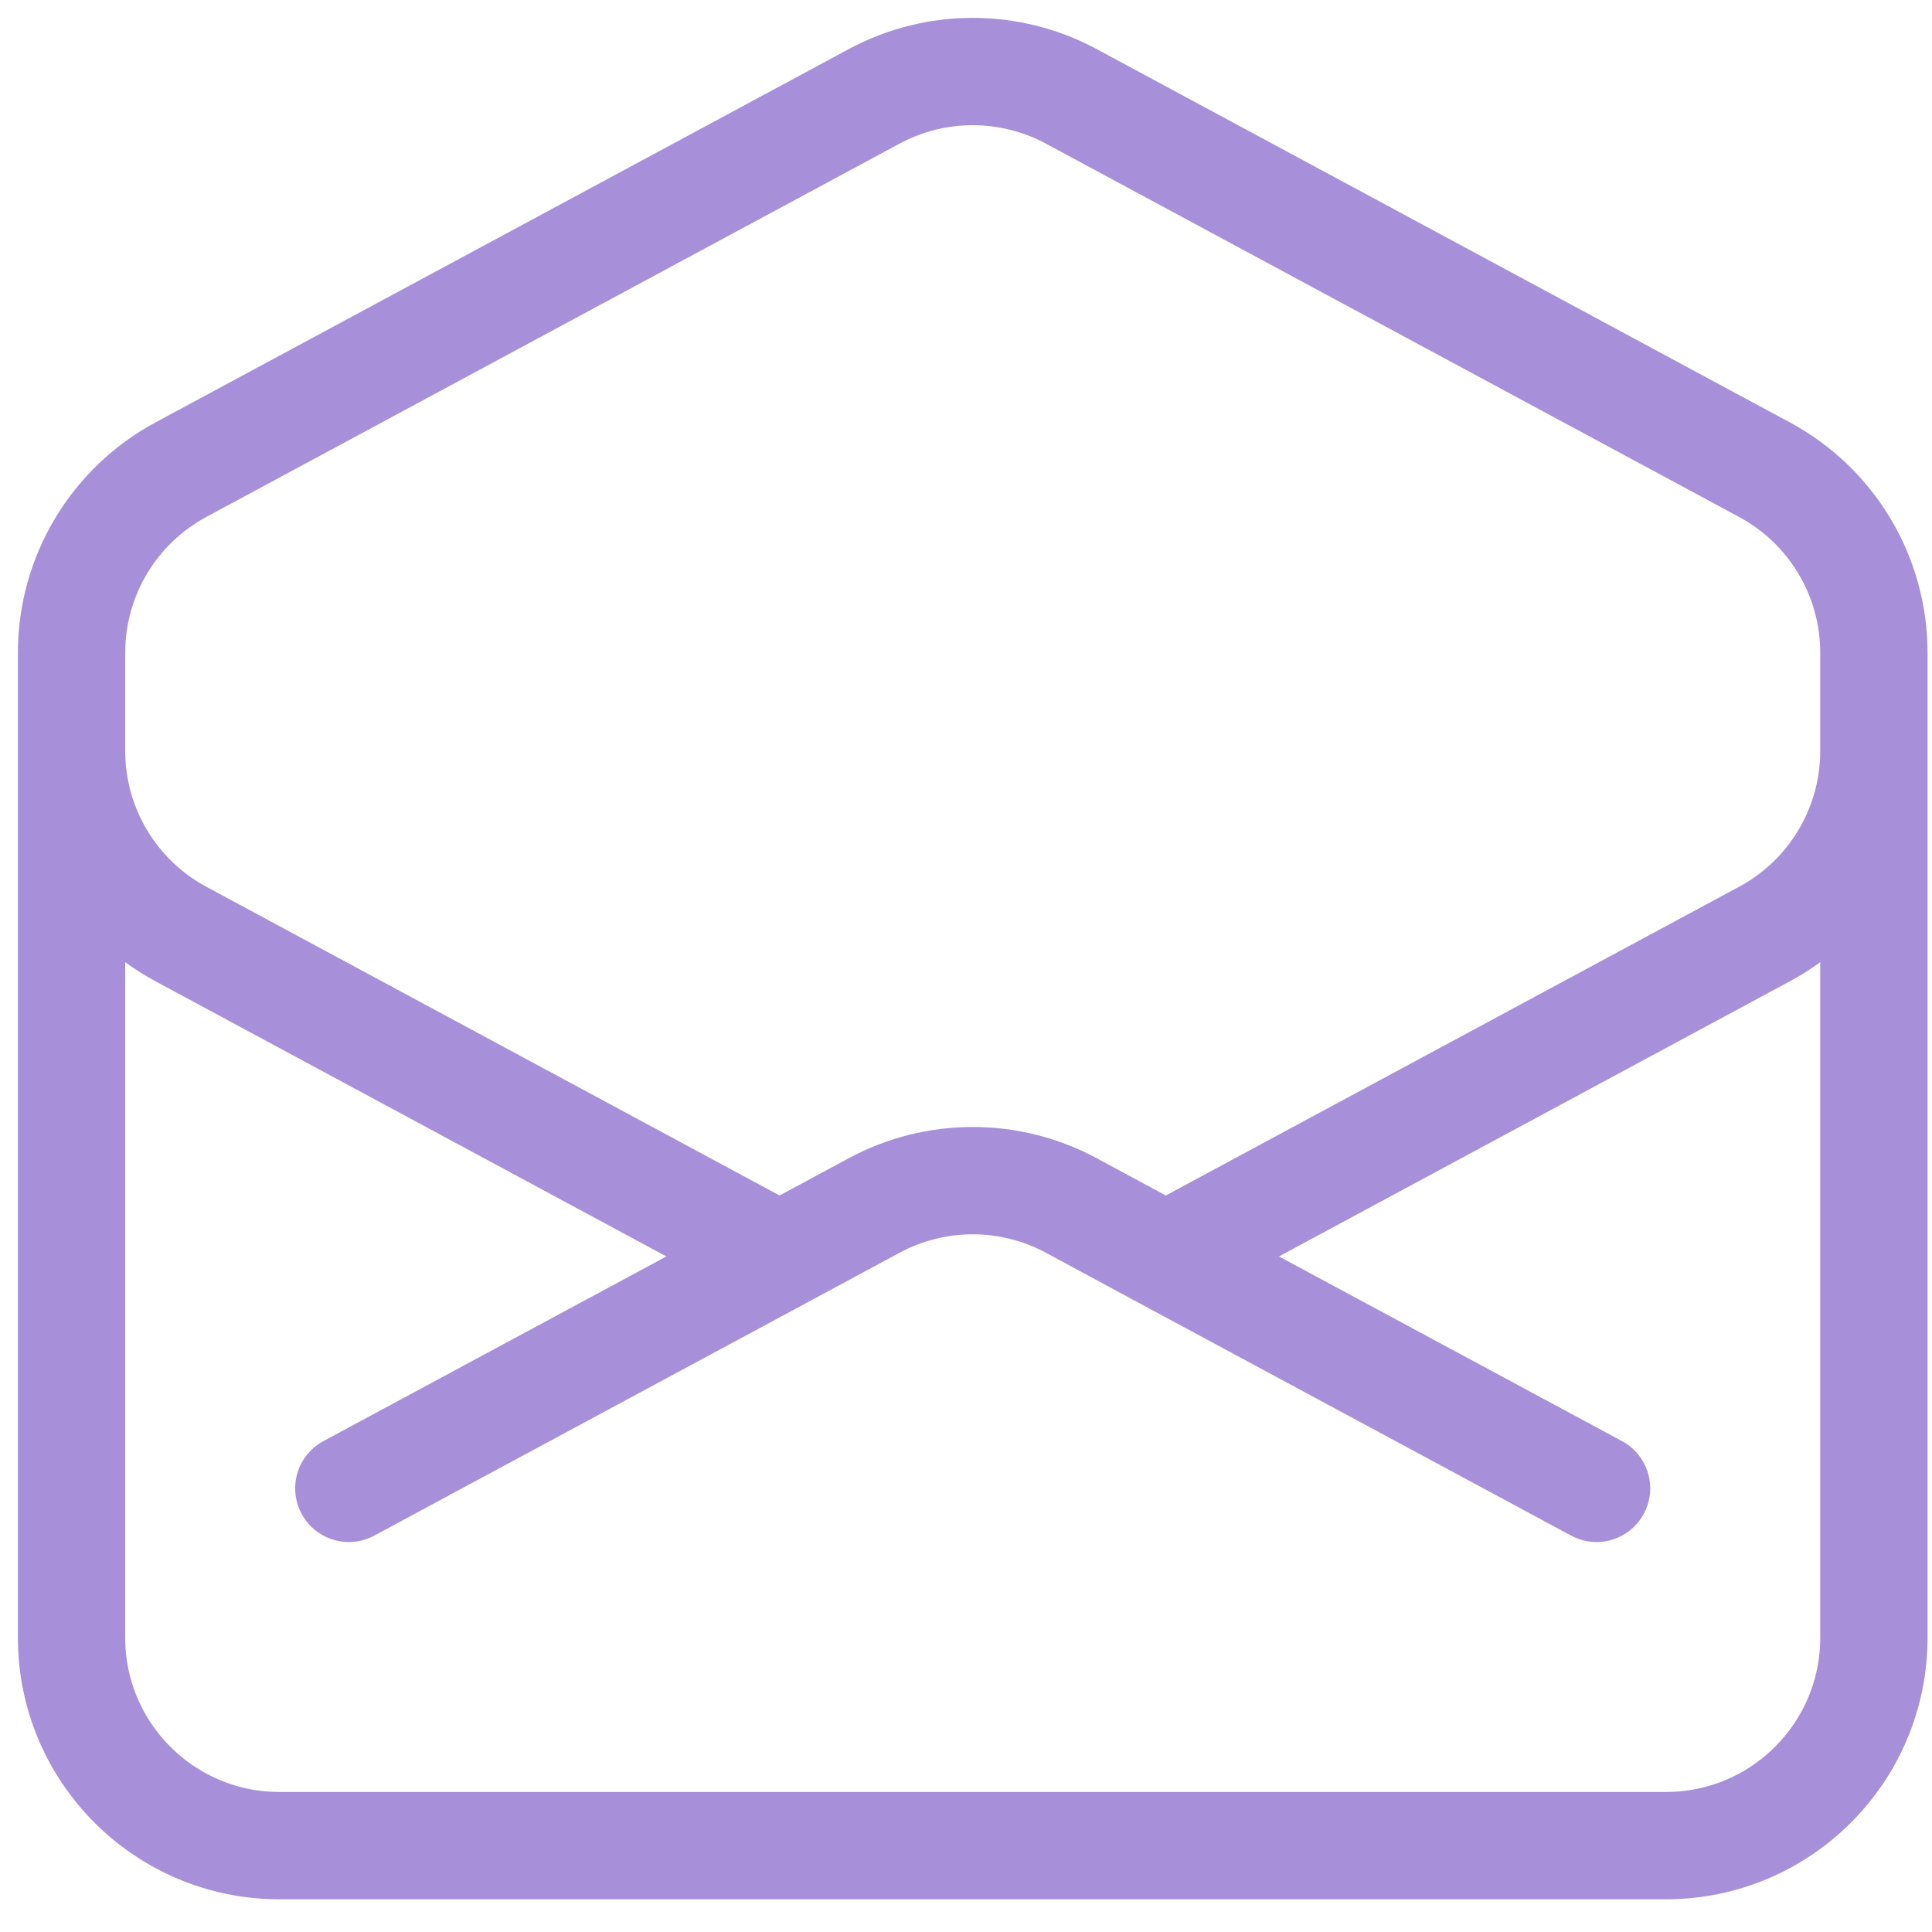<?xml version="1.0" encoding="utf-8"?>
<svg xmlns="http://www.w3.org/2000/svg" fill="none" height="100%" overflow="visible" preserveAspectRatio="none" style="display: block;" viewBox="0 0 27 27" width="100%">
<path d="M26.188 9.324V10.495C26.188 11.564 25.601 12.547 24.659 13.053L16.292 17.559M1 9.324V10.495C1 11.564 1.587 12.547 2.528 13.053L10.895 17.559M22.312 20.8L16.292 17.559M16.292 17.559L14.972 16.847C14.111 16.384 13.076 16.384 12.216 16.847L10.895 17.559M10.895 17.559L4.875 20.8M26.188 22.887C26.188 24.492 24.886 25.793 23.281 25.793H3.906C2.301 25.793 1 24.492 1 22.887L1 9.123C1 8.053 1.587 7.071 2.528 6.564L12.216 1.347C13.076 0.884 14.111 0.884 14.972 1.347L24.659 6.564C25.601 7.071 26.188 8.053 26.188 9.123V22.887Z" id="Vector" stroke="#A790D9" stroke-linecap="round" stroke-width="1.5"/>
</svg>